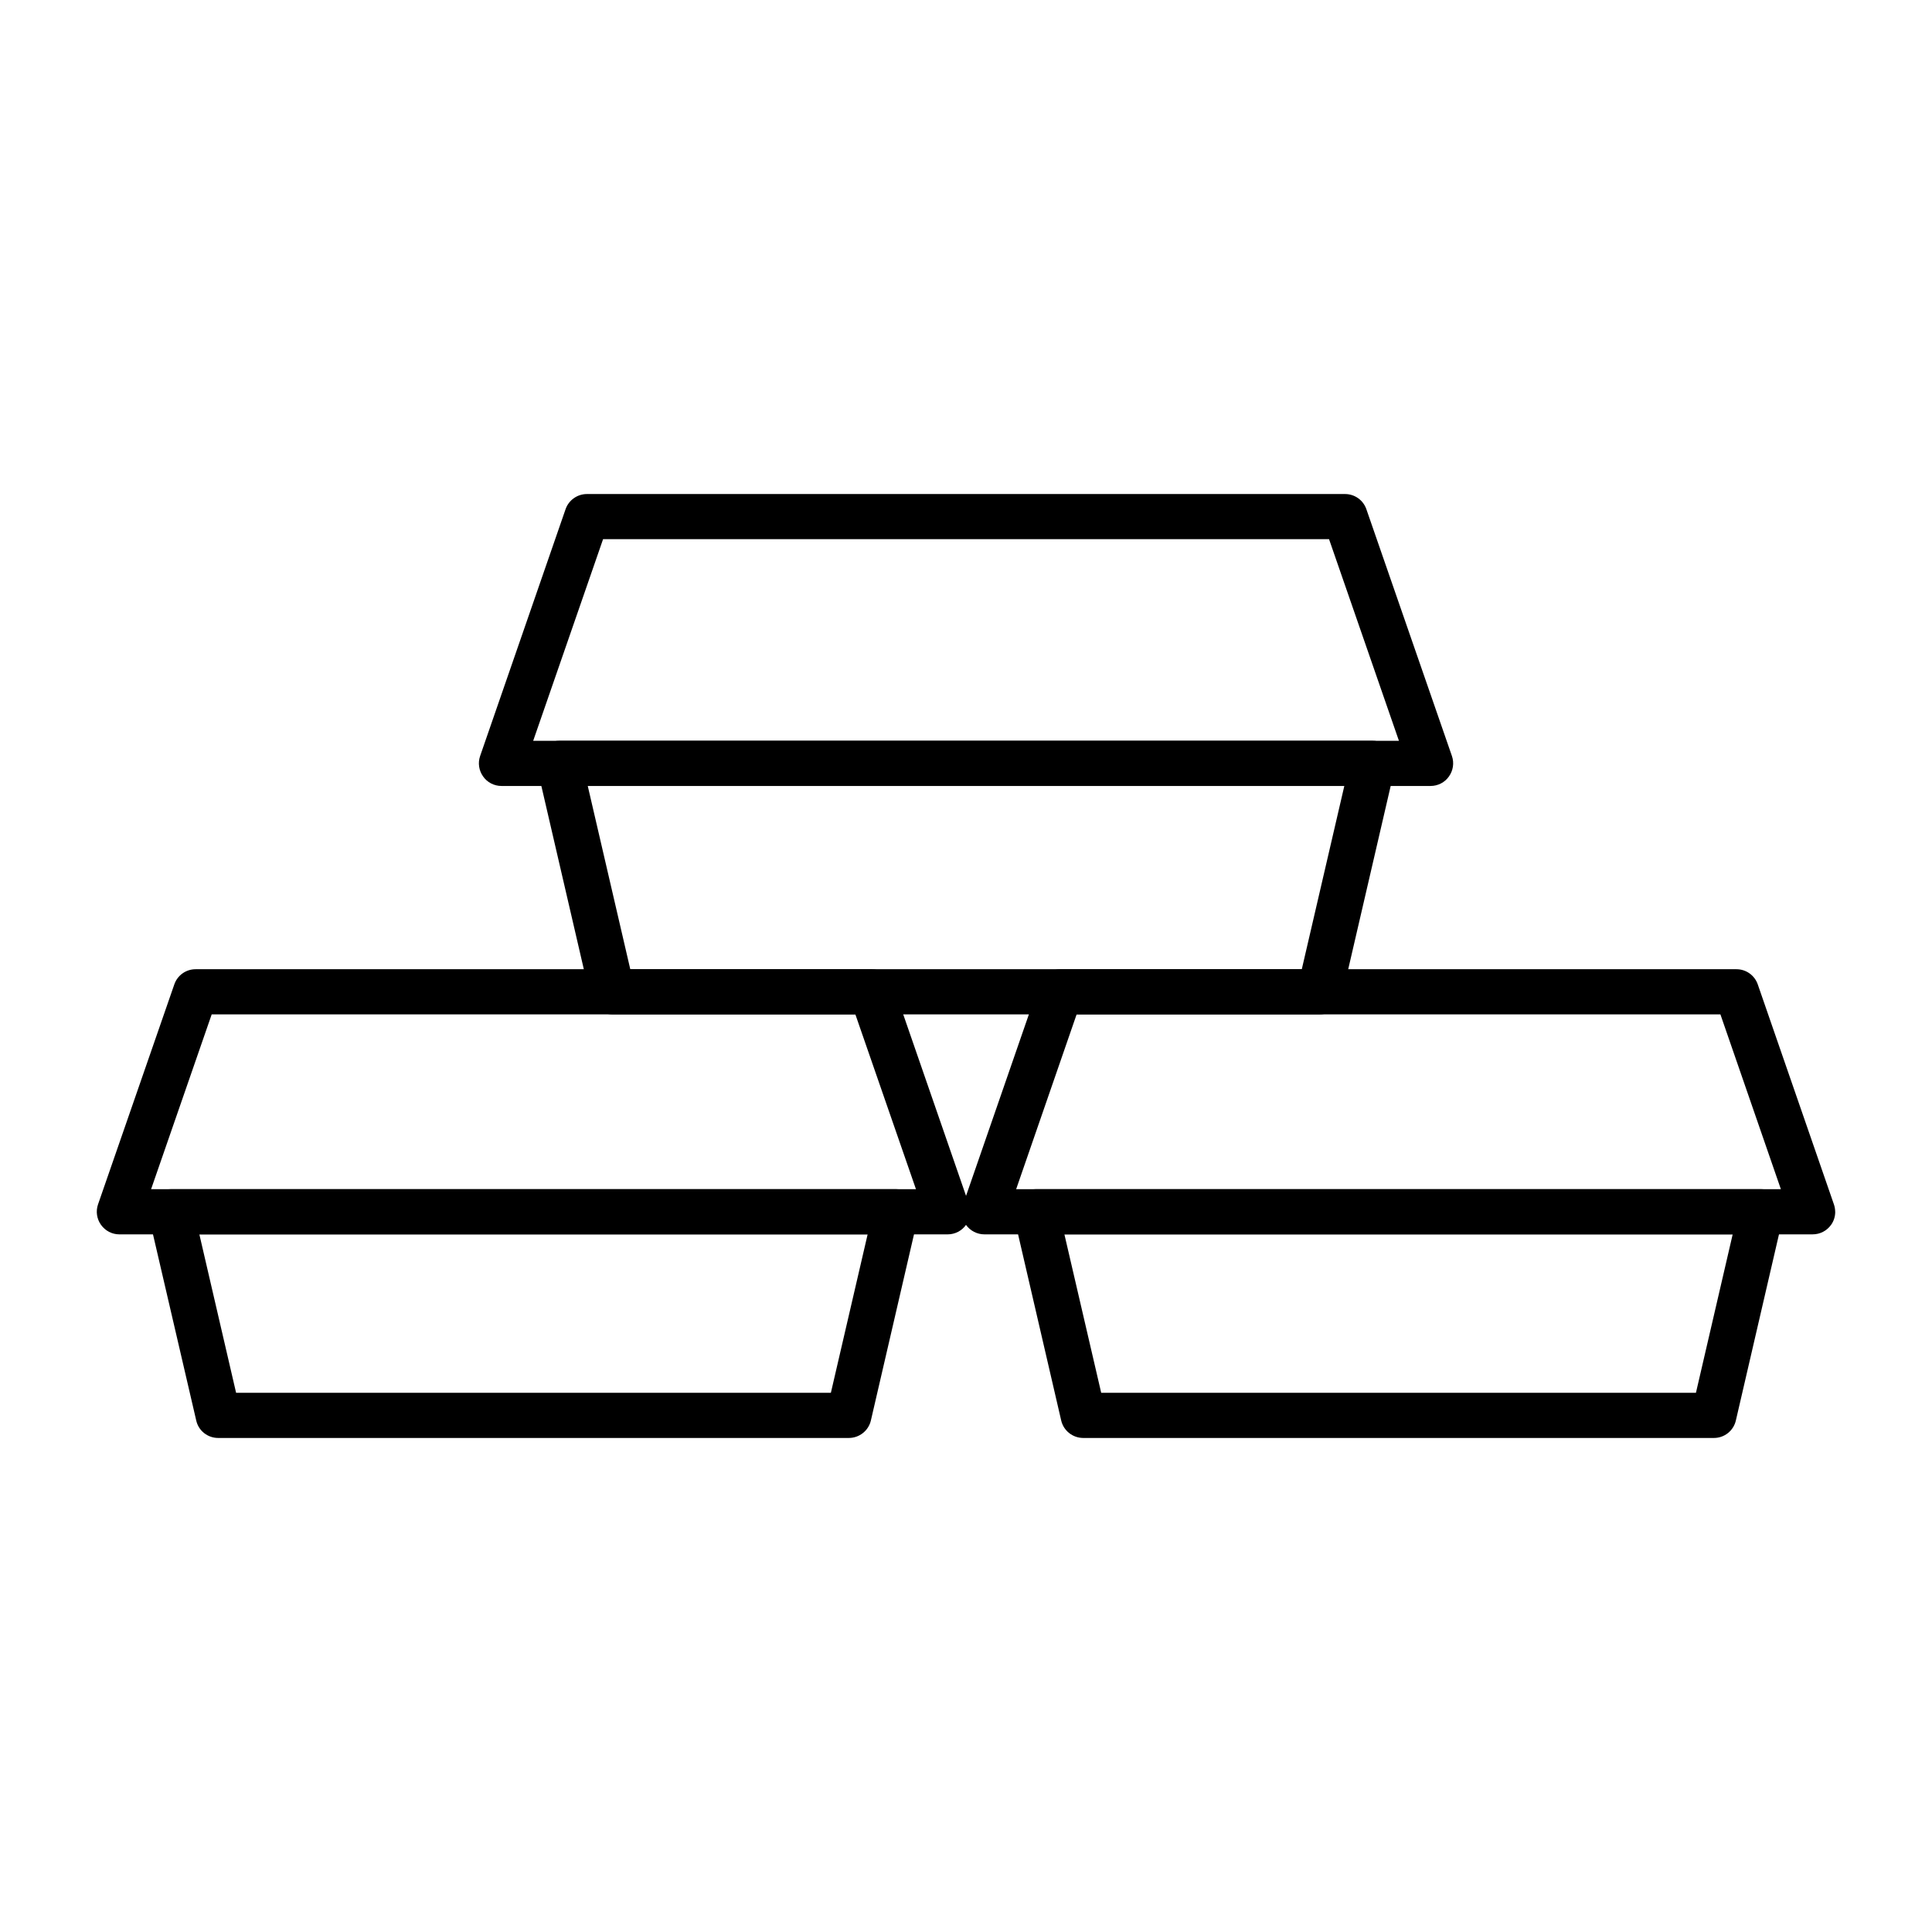 <?xml version="1.0" encoding="UTF-8"?>
<!-- Uploaded to: ICON Repo, www.iconrepo.com, Generator: ICON Repo Mixer Tools -->
<svg fill="#000000" width="800px" height="800px" version="1.1" viewBox="144 144 512 512" xmlns="http://www.w3.org/2000/svg">
 <g fill-rule="evenodd">
  <path d="m311.03 400.85h177.96l11.27-48.57h-200.5zm182.71 11.969h-187.47c-2.793 0-5.219-1.918-5.852-4.637l-14.027-60.531c-0.398-1.777 0-3.644 1.129-5.074 1.164-1.43 2.891-2.262 4.688-2.262h215.56c1.828 0 3.555 0.832 4.688 2.262 1.129 1.43 1.562 3.297 1.164 5.074l-14.027 60.531c-0.637 2.715-3.062 4.637-5.856 4.637z"/>
  <path d="m285.3 340.32h229.43l-18.52-53.434h-192.39zm237.83 11.969h-246.24c-1.93 0-3.758-0.934-4.856-2.512-1.129-1.578-1.43-3.598-0.797-5.426l22.641-65.398c0.828-2.41 3.121-4.027 5.648-4.027h200.93c2.559 0 4.82 1.617 5.648 4.027l22.672 65.398c0.633 1.828 0.332 3.852-0.797 5.426-1.094 1.574-2.922 2.512-4.852 2.512z"/>
  <path d="m206.57 513.11h157.62l9.742-41.996h-177.1zm162.37 11.965h-167.12c-2.793 0-5.219-1.918-5.816-4.629l-12.535-53.965c-0.398-1.777 0-3.644 1.164-5.074 1.129-1.43 2.859-2.262 4.688-2.262h192.12c1.828 0 3.559 0.832 4.688 2.262 1.164 1.43 1.562 3.297 1.164 5.074l-12.5 53.965c-0.633 2.711-3.059 4.629-5.852 4.629z"/>
  <path d="m184.04 459.15h202.7l-16.059-46.328h-170.58zm211.11 11.969h-219.52c-1.93 0-3.723-0.934-4.856-2.512-1.129-1.578-1.43-3.598-0.797-5.43l20.215-58.297c0.828-2.41 3.09-4.027 5.648-4.027h179.09c2.559 0 4.82 1.621 5.684 4.027l20.18 58.297c0.633 1.828 0.332 3.852-0.797 5.43-1.098 1.578-2.926 2.512-4.856 2.512z"/>
  <path d="m435.83 513.11h157.61l9.738-41.996h-177.1zm162.37 11.965h-167.12c-2.793 0-5.223-1.918-5.852-4.629l-12.5-53.965c-0.398-1.777 0-3.644 1.129-5.074 1.129-1.43 2.859-2.262 4.688-2.262h192.16c1.828 0 3.555 0.832 4.688 2.262 1.129 1.43 1.562 3.297 1.129 5.074l-12.5 53.965c-0.629 2.711-3.023 4.629-5.816 4.629z"/>
  <path d="m413.29 459.15h202.66l-16.023-46.328h-170.61zm217.06 6.176c-0.031 1.164-0.398 2.305-1.098 3.277-1.129 1.578-2.926 2.512-4.887 2.512l-219.48 0.004c-1.93 0-3.758-0.934-4.887-2.512-1.098-1.578-1.395-3.598-0.766-5.43l20.18-58.297c0.828-2.41 3.121-4.027 5.648-4.027h179.12c2.559 0 4.816 1.621 5.648 4.027l20.18 58.297c0.207 0.602 0.316 1.223 0.332 1.84z"/>
 </g>
</svg>
